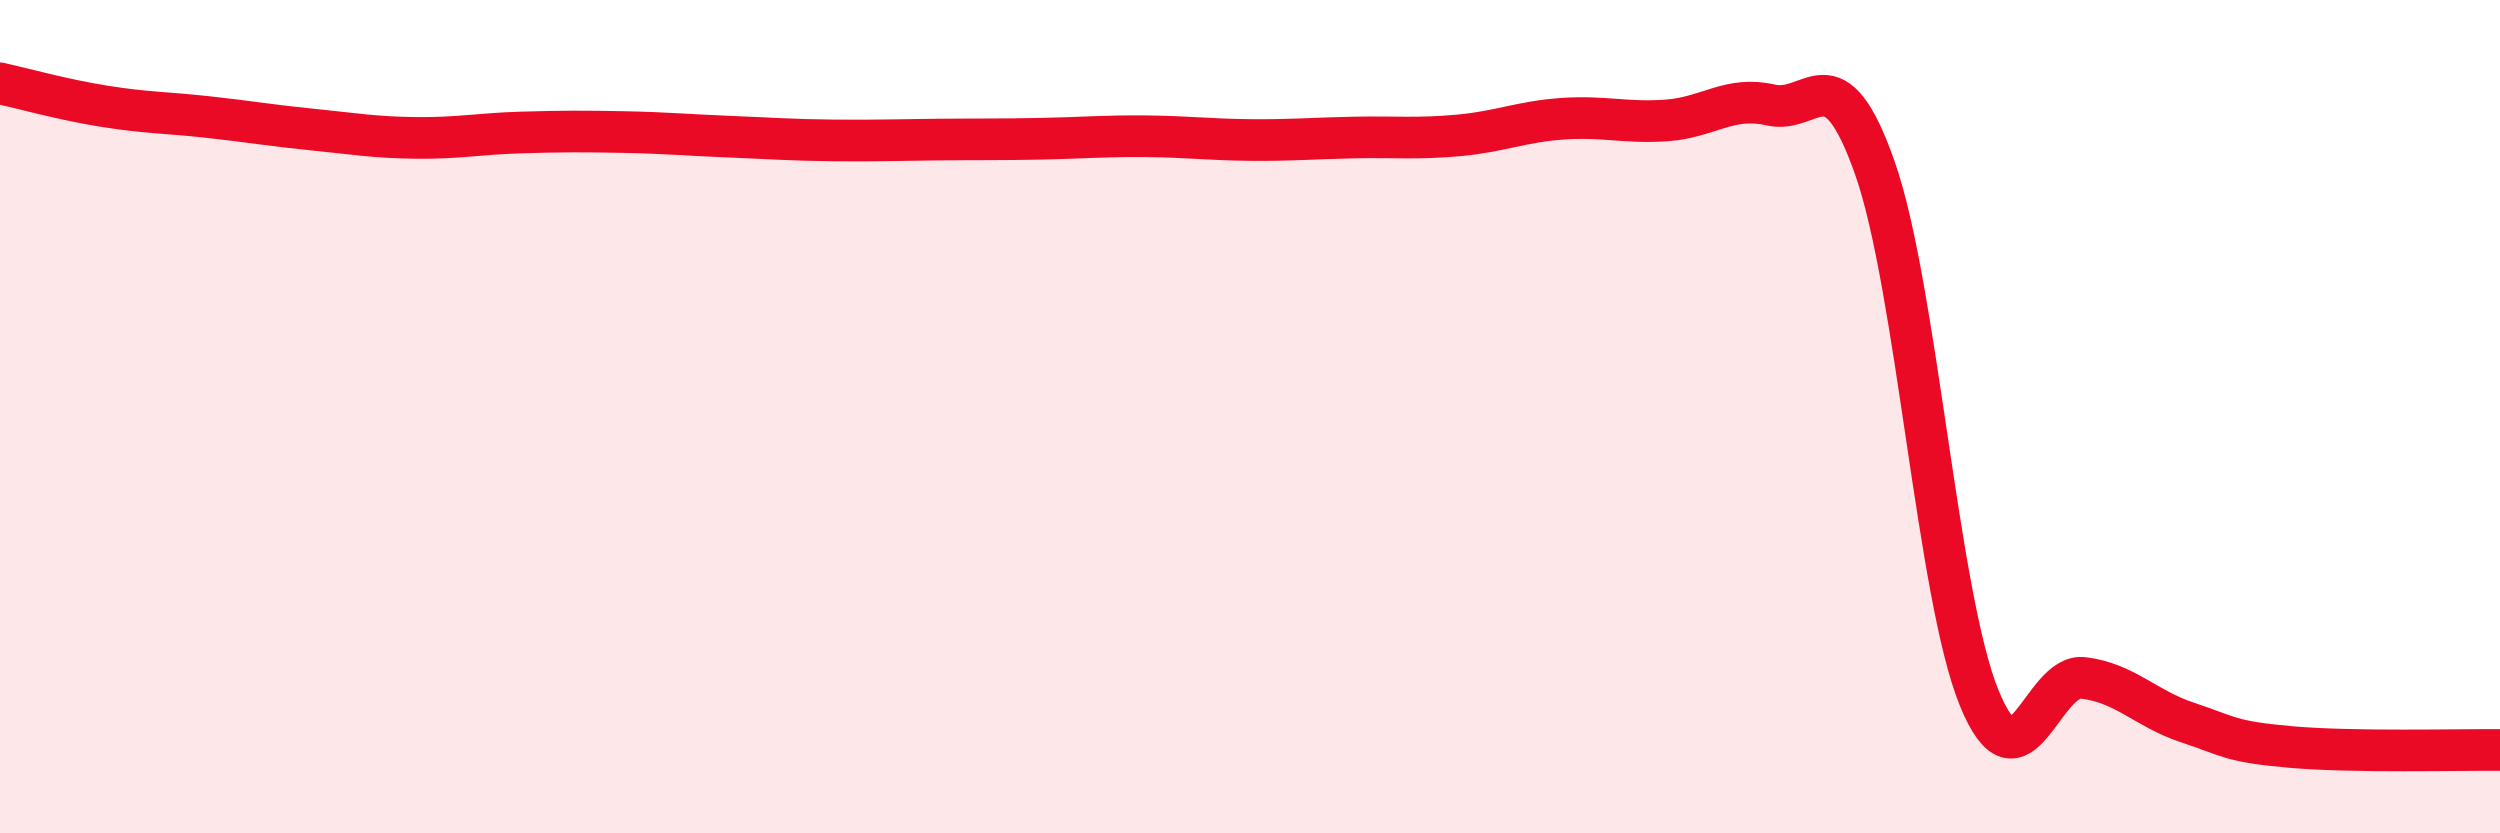 
    <svg width="60" height="20" viewBox="0 0 60 20" xmlns="http://www.w3.org/2000/svg">
      <path
        d="M 0,2 C 0.5,2.11 1.5,2.39 2.5,2.55 C 3.5,2.71 4,2.7 5,2.81 C 6,2.92 6.5,3.01 7.5,3.11 C 8.5,3.21 9,3.3 10,3.31 C 11,3.32 11.5,3.21 12.5,3.18 C 13.5,3.15 14,3.15 15,3.17 C 16,3.19 16.5,3.24 17.5,3.28 C 18.5,3.32 19,3.36 20,3.37 C 21,3.38 21.5,3.36 22.5,3.35 C 23.5,3.34 24,3.35 25,3.33 C 26,3.31 26.5,3.26 27.5,3.27 C 28.5,3.28 29,3.35 30,3.36 C 31,3.37 31.5,3.32 32.5,3.3 C 33.5,3.28 34,3.34 35,3.25 C 36,3.16 36.5,2.92 37.5,2.85 C 38.5,2.78 39,2.96 40,2.89 C 41,2.82 41.5,2.29 42.5,2.52 C 43.5,2.75 44,1.19 45,4.04 C 46,6.89 46.5,14.3 47.5,16.75 C 48.5,19.2 49,16.15 50,16.27 C 51,16.39 51.5,17.01 52.5,17.34 C 53.5,17.67 53.5,17.8 55,17.93 C 56.5,18.06 59,17.99 60,18L60 20L0 20Z"
        fill="#EB0A25"
        opacity="0.1"
        stroke-linecap="round"
        stroke-linejoin="round"
      />
      <path
        d="M 0,2 C 0.5,2.11 1.5,2.39 2.5,2.55 C 3.5,2.71 4,2.7 5,2.81 C 6,2.92 6.5,3.01 7.5,3.11 C 8.5,3.21 9,3.3 10,3.31 C 11,3.32 11.5,3.21 12.5,3.18 C 13.5,3.15 14,3.15 15,3.17 C 16,3.19 16.5,3.24 17.5,3.28 C 18.5,3.32 19,3.36 20,3.37 C 21,3.38 21.5,3.36 22.5,3.35 C 23.5,3.34 24,3.35 25,3.33 C 26,3.31 26.5,3.26 27.5,3.27 C 28.5,3.28 29,3.35 30,3.36 C 31,3.37 31.5,3.32 32.5,3.3 C 33.5,3.28 34,3.34 35,3.25 C 36,3.16 36.5,2.92 37.5,2.85 C 38.5,2.78 39,2.96 40,2.89 C 41,2.82 41.5,2.29 42.5,2.52 C 43.5,2.75 44,1.19 45,4.04 C 46,6.89 46.5,14.3 47.5,16.75 C 48.5,19.2 49,16.15 50,16.27 C 51,16.39 51.5,17.01 52.5,17.34 C 53.5,17.67 53.5,17.8 55,17.93 C 56.5,18.06 59,17.99 60,18"
        stroke="#EB0A25"
        stroke-width="1"
        fill="none"
        stroke-linecap="round"
        stroke-linejoin="round"
      />
    </svg>
  